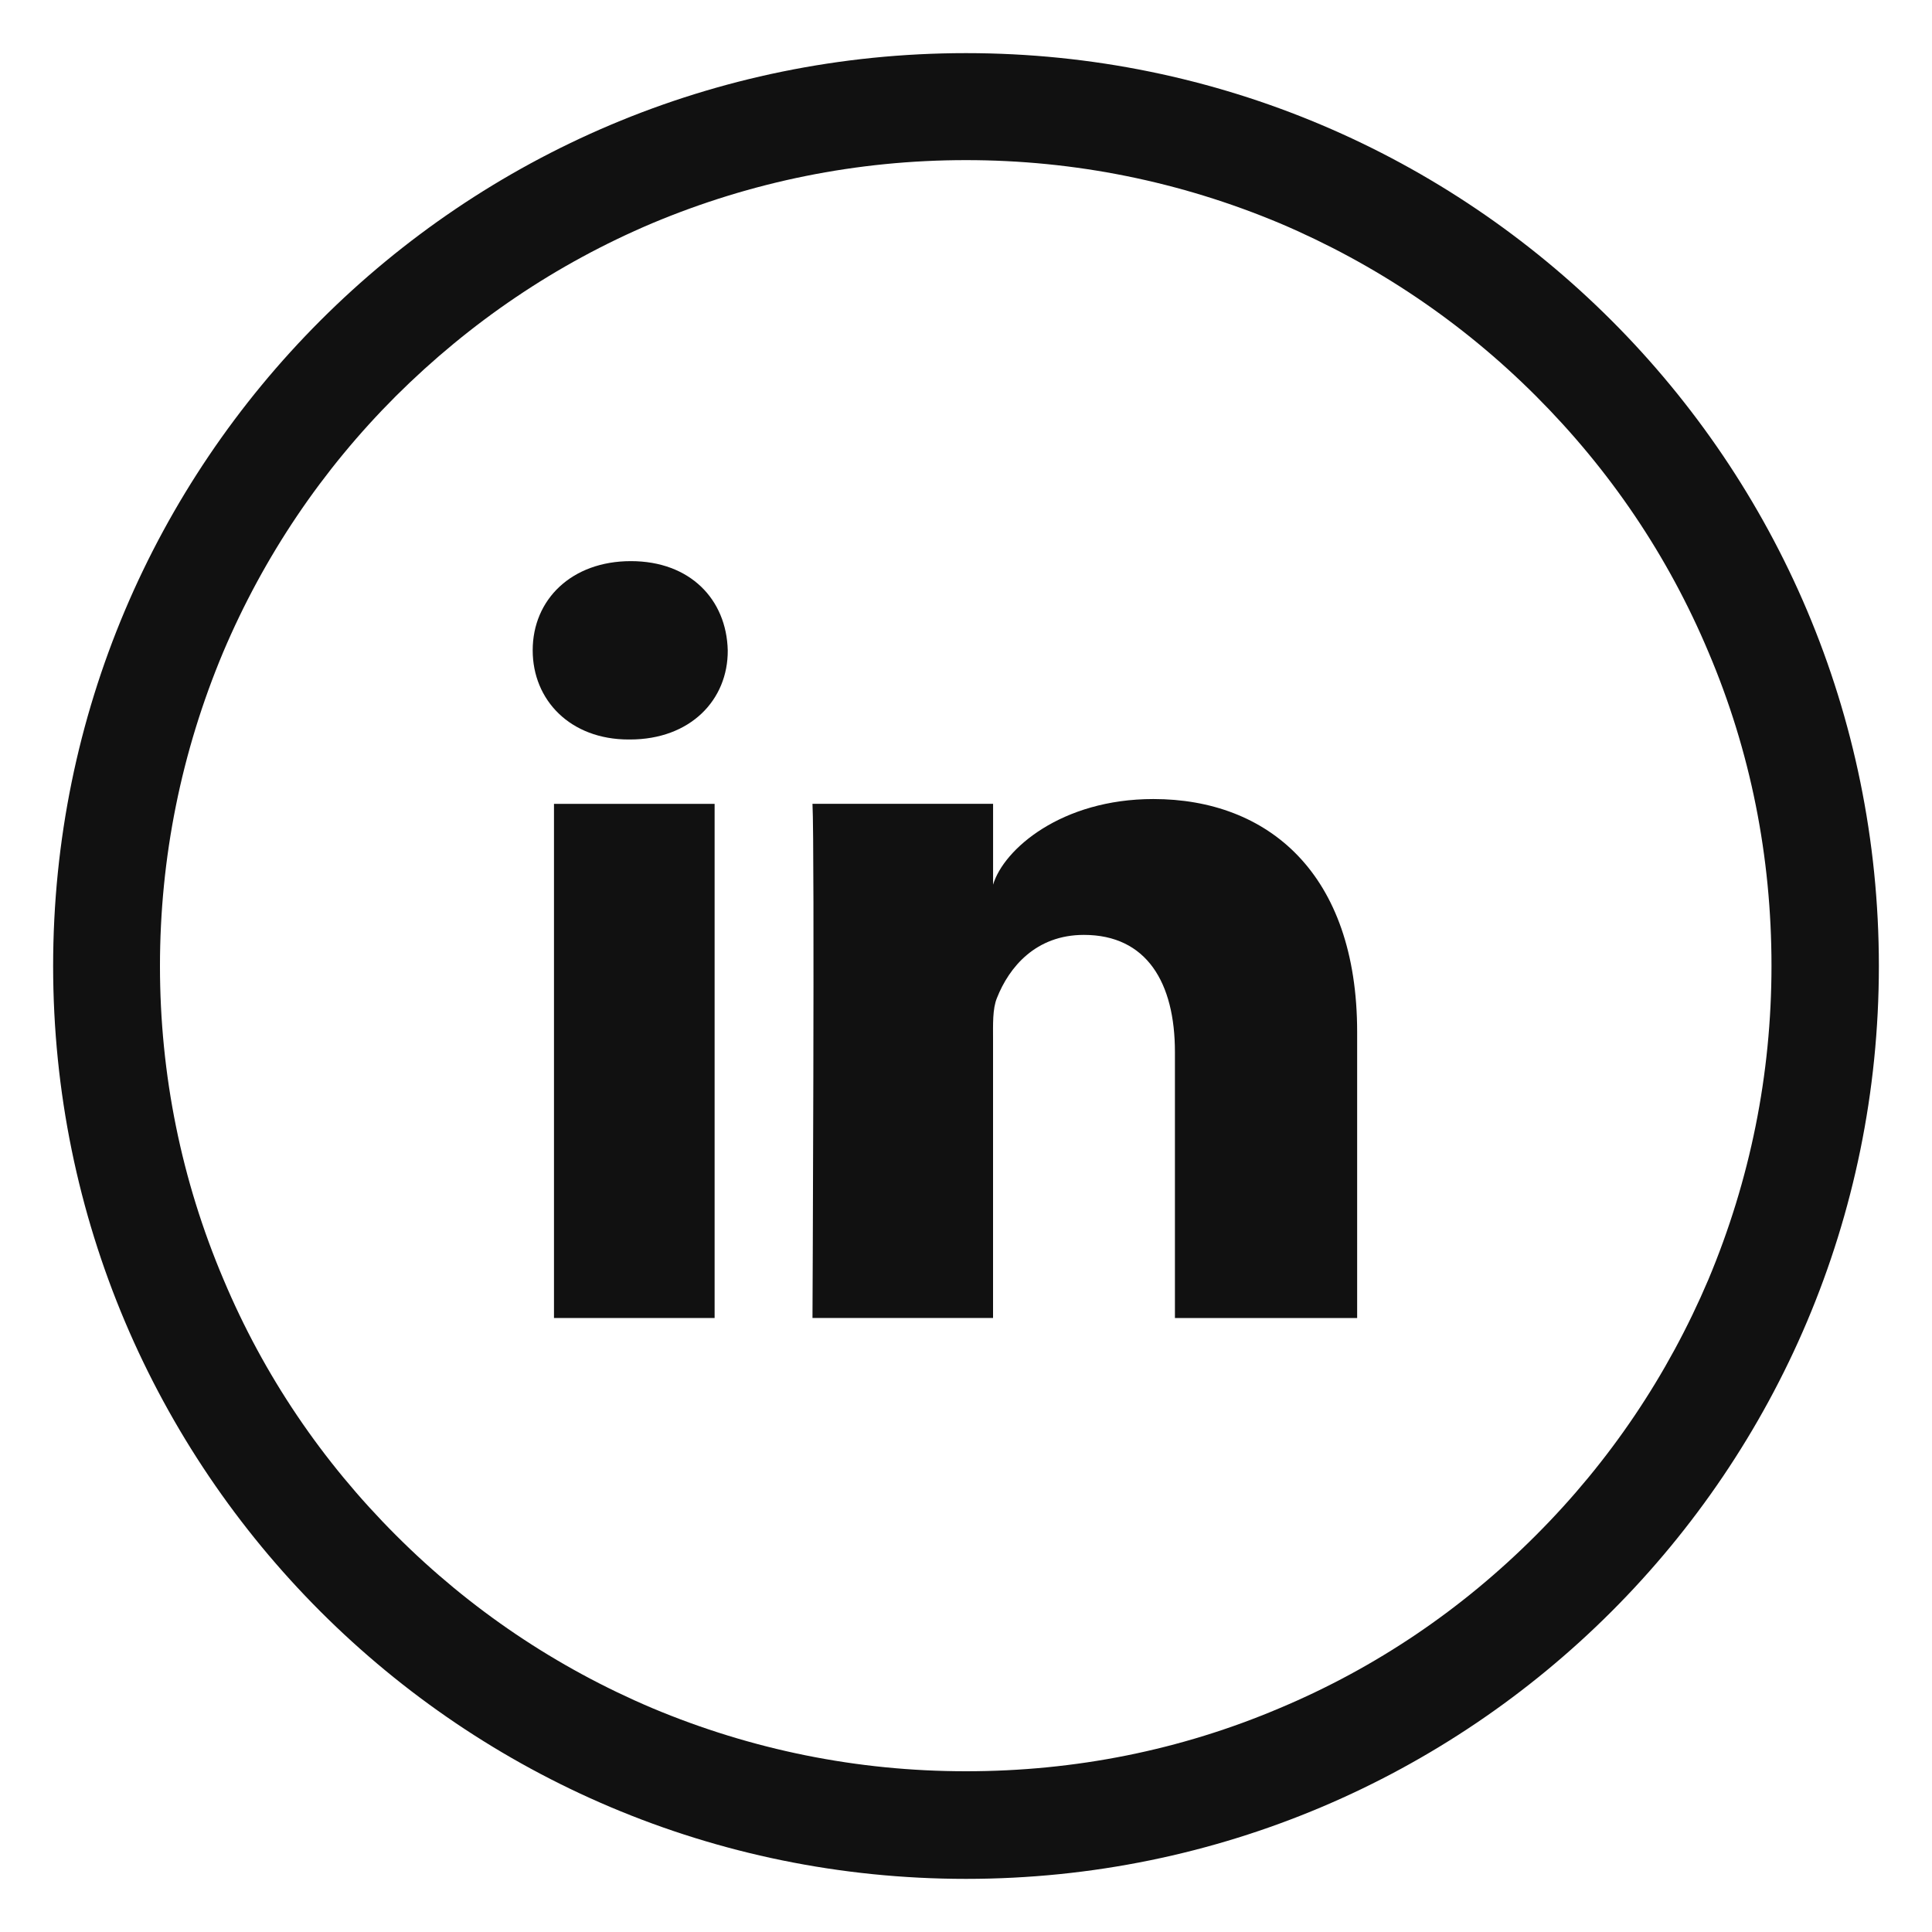 <?xml version="1.0" encoding="utf-8"?>
<!-- Generator: Adobe Illustrator 15.1.0, SVG Export Plug-In . SVG Version: 6.00 Build 0)  -->
<!DOCTYPE svg PUBLIC "-//W3C//DTD SVG 1.1//EN" "http://www.w3.org/Graphics/SVG/1.1/DTD/svg11.dtd">
<svg version="1.1" id="Layer_1" xmlns="http://www.w3.org/2000/svg" xmlns:xlink="http://www.w3.org/1999/xlink" x="0px" y="0px"
	 width="50px" height="50px" viewBox="0 0 50 50" enable-background="new 0 0 50 50" xml:space="preserve">
<g>
	<path fill="#111111" d="M25,1.375C11.95,1.375,1.375,11.95,1.375,25S11.95,48.625,25,48.625c13.049,0,23.625-10.575,23.625-23.625
		S38.049,1.375,25,1.375z M39.746,39.736c-1.918,1.922-4.146,3.427-6.625,4.469c-2.566,1.09-5.299,1.635-8.121,1.635
		c-2.816,0-5.547-0.554-8.122-1.635c-2.483-1.053-4.716-2.557-6.627-4.469c-1.919-1.918-3.424-4.143-4.467-6.625
		c-1.088-2.564-1.644-5.297-1.644-8.11c0-2.814,0.556-5.546,1.635-8.121c1.052-2.482,2.557-4.716,4.467-6.626
		c1.929-1.919,4.151-3.423,6.636-4.476c2.574-1.08,5.306-1.634,8.122-1.634c2.814,0,5.545,0.554,8.121,1.634
		c2.479,1.053,4.715,2.557,6.625,4.467c1.92,1.92,3.424,4.144,4.467,6.627c1.09,2.563,1.633,5.298,1.633,8.121
		c0,2.813-0.553,5.546-1.633,8.121C43.16,35.595,41.656,37.828,39.746,39.736z"/>
</g>
<rect x="14.337" y="20.804" fill="#111111" width="4.157" height="13.306"/>
<path fill="#111111" d="M16.327,14.522c-1.532,0-2.541,0.991-2.541,2.308c0,1.292,0.975,2.308,2.482,2.308h0.034
	c1.566,0,2.541-1.025,2.532-2.308C18.802,15.513,17.861,14.522,16.327,14.522z"/>
<path fill="#111111" d="M29.849,20.679c-2.383,0-3.874,1.3-4.148,2.216v-2.092h-4.674c0.059,1.108,0,13.306,0,13.306H25.7V26.92
	c0-0.408-0.016-0.809,0.101-1.093c0.315-0.799,1.007-1.632,2.25-1.632c1.624,0,2.356,1.234,2.356,3.032v6.883h4.716V26.71
	C35.123,22.595,32.808,20.679,29.849,20.679z"/>
</svg>

